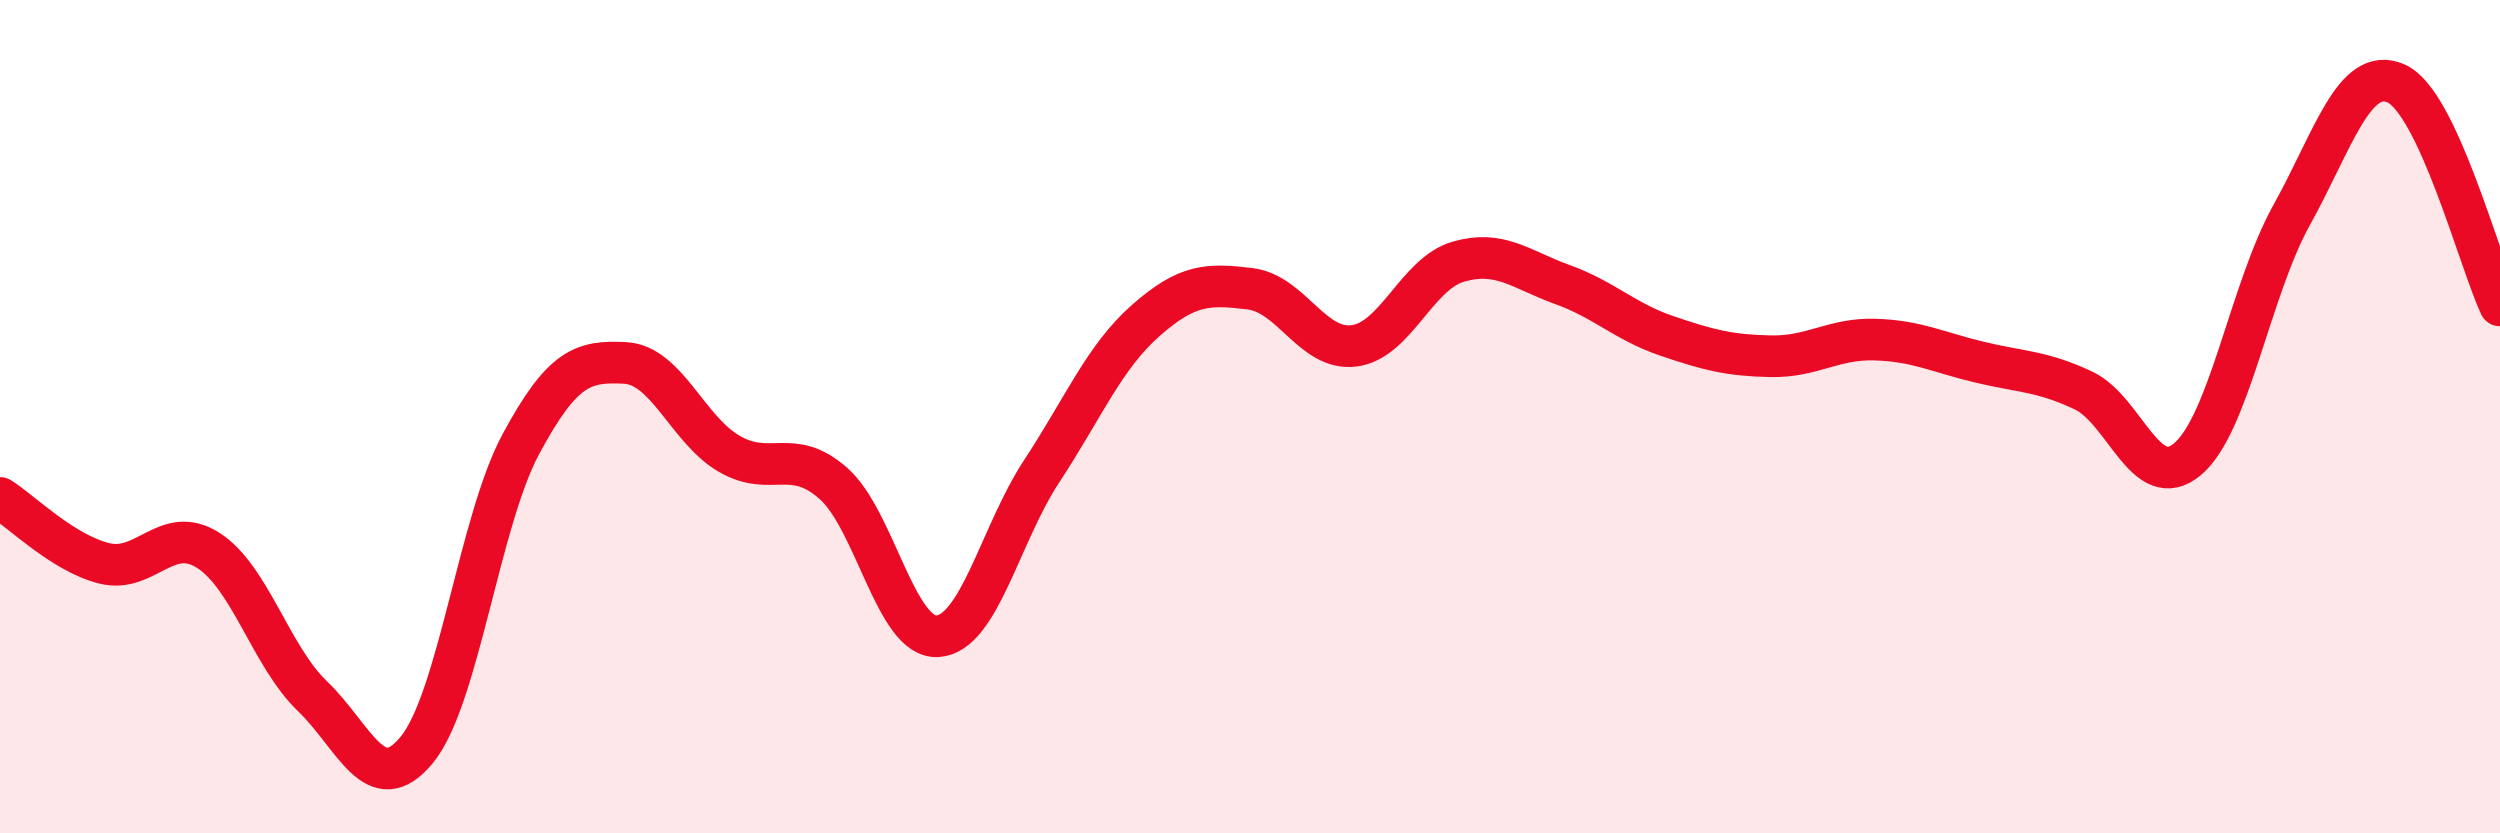 
    <svg width="60" height="20" viewBox="0 0 60 20" xmlns="http://www.w3.org/2000/svg">
      <path
        d="M 0,11.95 C 0.5,12.26 1.5,13.27 2.5,13.52 C 3.5,13.77 4,12.57 5,13.21 C 6,13.85 6.5,15.75 7.5,16.71 C 8.5,17.67 9,19.21 10,18 C 11,16.79 11.5,12.52 12.5,10.66 C 13.5,8.8 14,8.66 15,8.71 C 16,8.76 16.5,10.31 17.5,10.89 C 18.5,11.47 19,10.72 20,11.6 C 21,12.48 21.5,15.33 22.5,15.27 C 23.5,15.21 24,12.83 25,11.31 C 26,9.79 26.5,8.57 27.5,7.69 C 28.5,6.81 29,6.81 30,6.93 C 31,7.05 31.5,8.43 32.5,8.3 C 33.5,8.17 34,6.57 35,6.28 C 36,5.99 36.5,6.47 37.5,6.83 C 38.5,7.19 39,7.72 40,8.06 C 41,8.4 41.5,8.53 42.5,8.55 C 43.5,8.57 44,8.12 45,8.15 C 46,8.18 46.5,8.45 47.5,8.69 C 48.5,8.93 49,8.9 50,9.37 C 51,9.84 51.5,11.86 52.5,11.02 C 53.5,10.18 54,6.96 55,5.16 C 56,3.36 56.5,1.57 57.5,2 C 58.5,2.43 59.5,6.26 60,7.33L60 20L0 20Z"
        fill="#EB0A25"
        opacity="0.1"
        stroke-linecap="round"
        stroke-linejoin="round"
      />
      <path
        d="M 0,11.95 C 0.5,12.26 1.5,13.27 2.5,13.52 C 3.5,13.77 4,12.57 5,13.21 C 6,13.85 6.5,15.75 7.5,16.71 C 8.5,17.67 9,19.21 10,18 C 11,16.79 11.5,12.52 12.5,10.66 C 13.5,8.8 14,8.66 15,8.71 C 16,8.76 16.5,10.31 17.5,10.89 C 18.5,11.47 19,10.72 20,11.6 C 21,12.48 21.5,15.33 22.5,15.27 C 23.5,15.21 24,12.83 25,11.31 C 26,9.79 26.5,8.57 27.5,7.69 C 28.5,6.81 29,6.81 30,6.93 C 31,7.05 31.5,8.43 32.5,8.3 C 33.5,8.17 34,6.57 35,6.28 C 36,5.99 36.5,6.47 37.5,6.83 C 38.5,7.19 39,7.72 40,8.06 C 41,8.4 41.5,8.53 42.5,8.55 C 43.5,8.57 44,8.12 45,8.15 C 46,8.18 46.5,8.45 47.5,8.69 C 48.5,8.93 49,8.9 50,9.37 C 51,9.84 51.5,11.86 52.5,11.02 C 53.5,10.18 54,6.96 55,5.16 C 56,3.36 56.5,1.57 57.5,2 C 58.5,2.43 59.5,6.26 60,7.33"
        stroke="#EB0A25"
        stroke-width="1"
        fill="none"
        stroke-linecap="round"
        stroke-linejoin="round"
      />
    </svg>
  